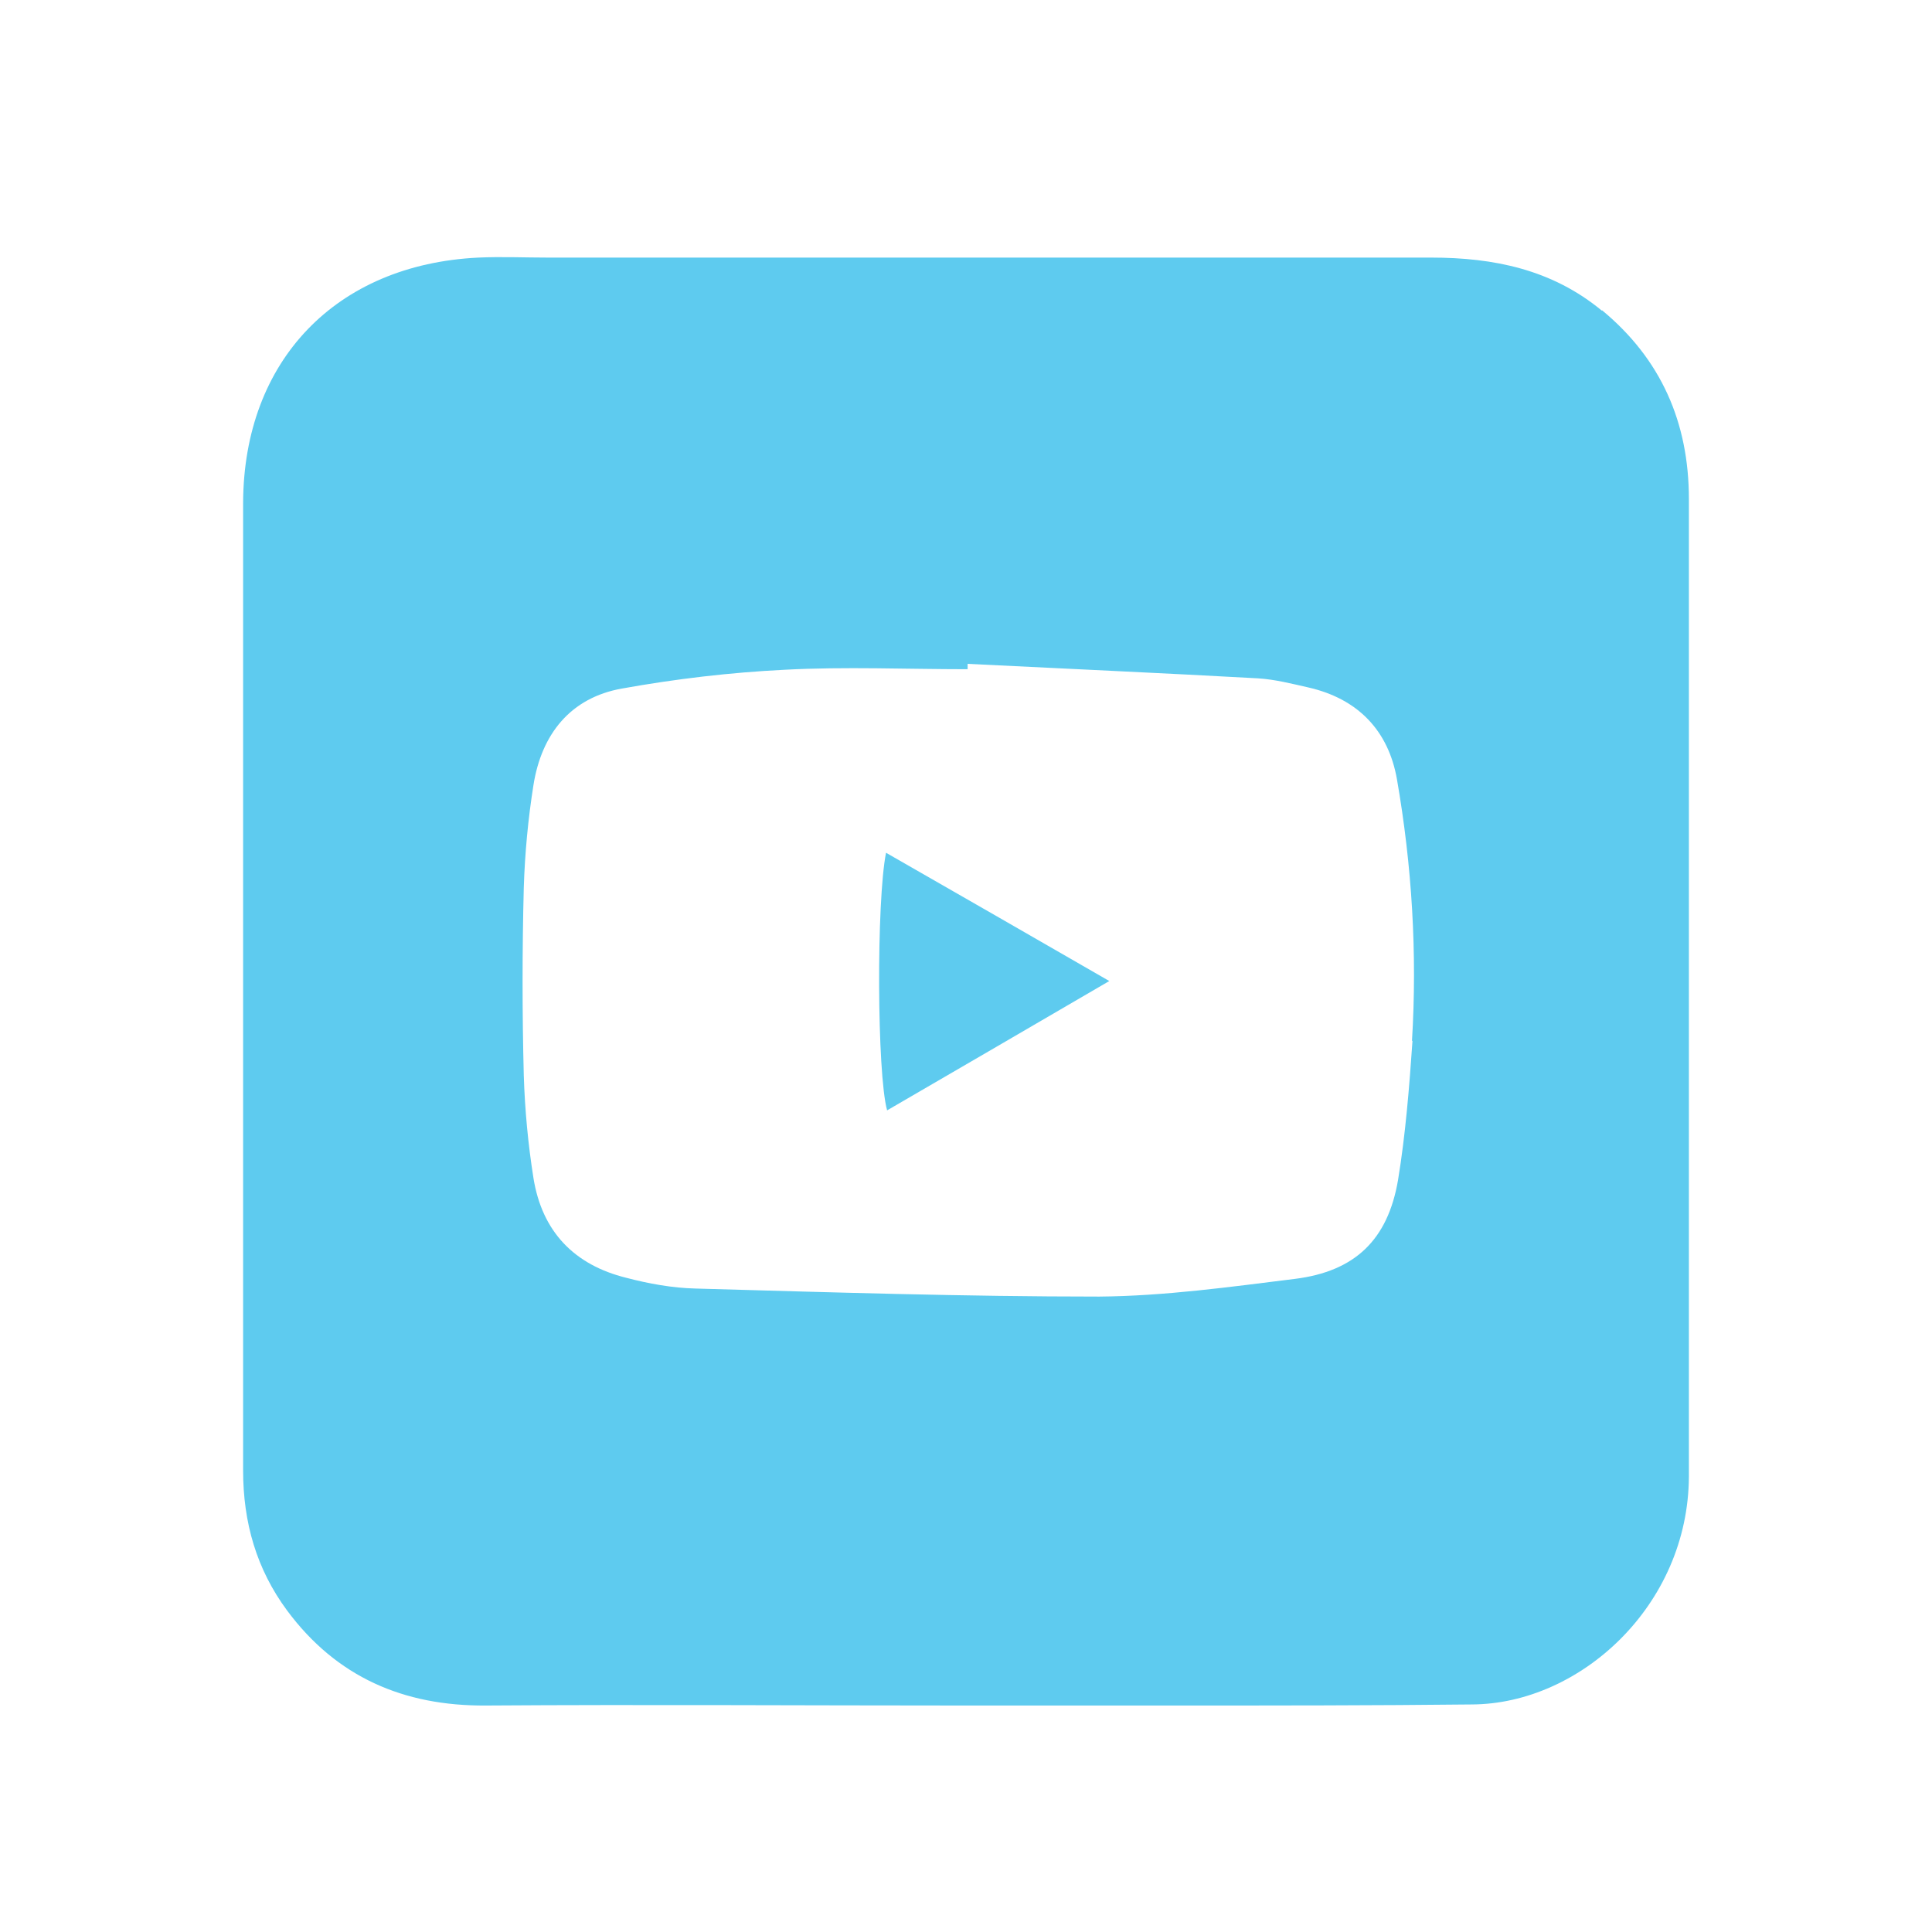 <?xml version="1.0" encoding="UTF-8"?>
<svg id="Layer_1" data-name="Layer 1" xmlns="http://www.w3.org/2000/svg" viewBox="0 0 36 36">
  <defs>
    <style>
      .cls-1 {
        fill: #5ecbef;
        stroke-width: 0px;
      }
    </style>
  </defs>
  <path class="cls-1" d="m29.85,5.79c-.93-.77-2.02-.99-3.18-.99-5.48,0-10.97,0-16.45,0-.44,0-.88-.02-1.31,0-2.65.13-4.37,1.92-4.38,4.57,0,6.01,0,12.02,0,18.03,0,.97.25,1.84.82,2.61.92,1.24,2.17,1.78,3.7,1.77,2.98-.02,5.95,0,8.93,0,1.31,0,2.63,0,3.94,0,1.84,0,3.68,0,5.51-.02,2.01-.01,4.03-1.84,4.04-4.25,0-.55,0-1.11,0-1.66,0-5.52,0-11.03,0-16.55,0-1.43-.52-2.61-1.62-3.52Zm-3.53,13.6c-.06.87-.13,1.75-.27,2.6-.19,1.11-.8,1.7-1.92,1.84-1.21.15-2.43.32-3.65.33-2.51,0-5.01-.08-7.52-.15-.43-.01-.87-.09-1.29-.2-.97-.24-1.57-.86-1.73-1.86-.1-.63-.16-1.27-.18-1.91-.03-1.17-.03-2.33,0-3.5.02-.64.08-1.28.18-1.91.15-.95.69-1.63,1.65-1.8,1-.18,2.02-.3,3.03-.35,1.13-.06,2.27-.01,3.41-.01,0-.03,0-.07,0-.1,1.8.09,3.61.17,5.41.27.32.02.63.1.94.17.92.21,1.49.8,1.65,1.71.28,1.61.38,3.24.28,4.88Z"/>
  <path class="cls-1" d="m16.53,20.69c1.36-.79,2.7-1.57,4.14-2.41-1.44-.83-2.78-1.6-4.16-2.39-.18.9-.17,4.11.02,4.8Z"/>
</svg>